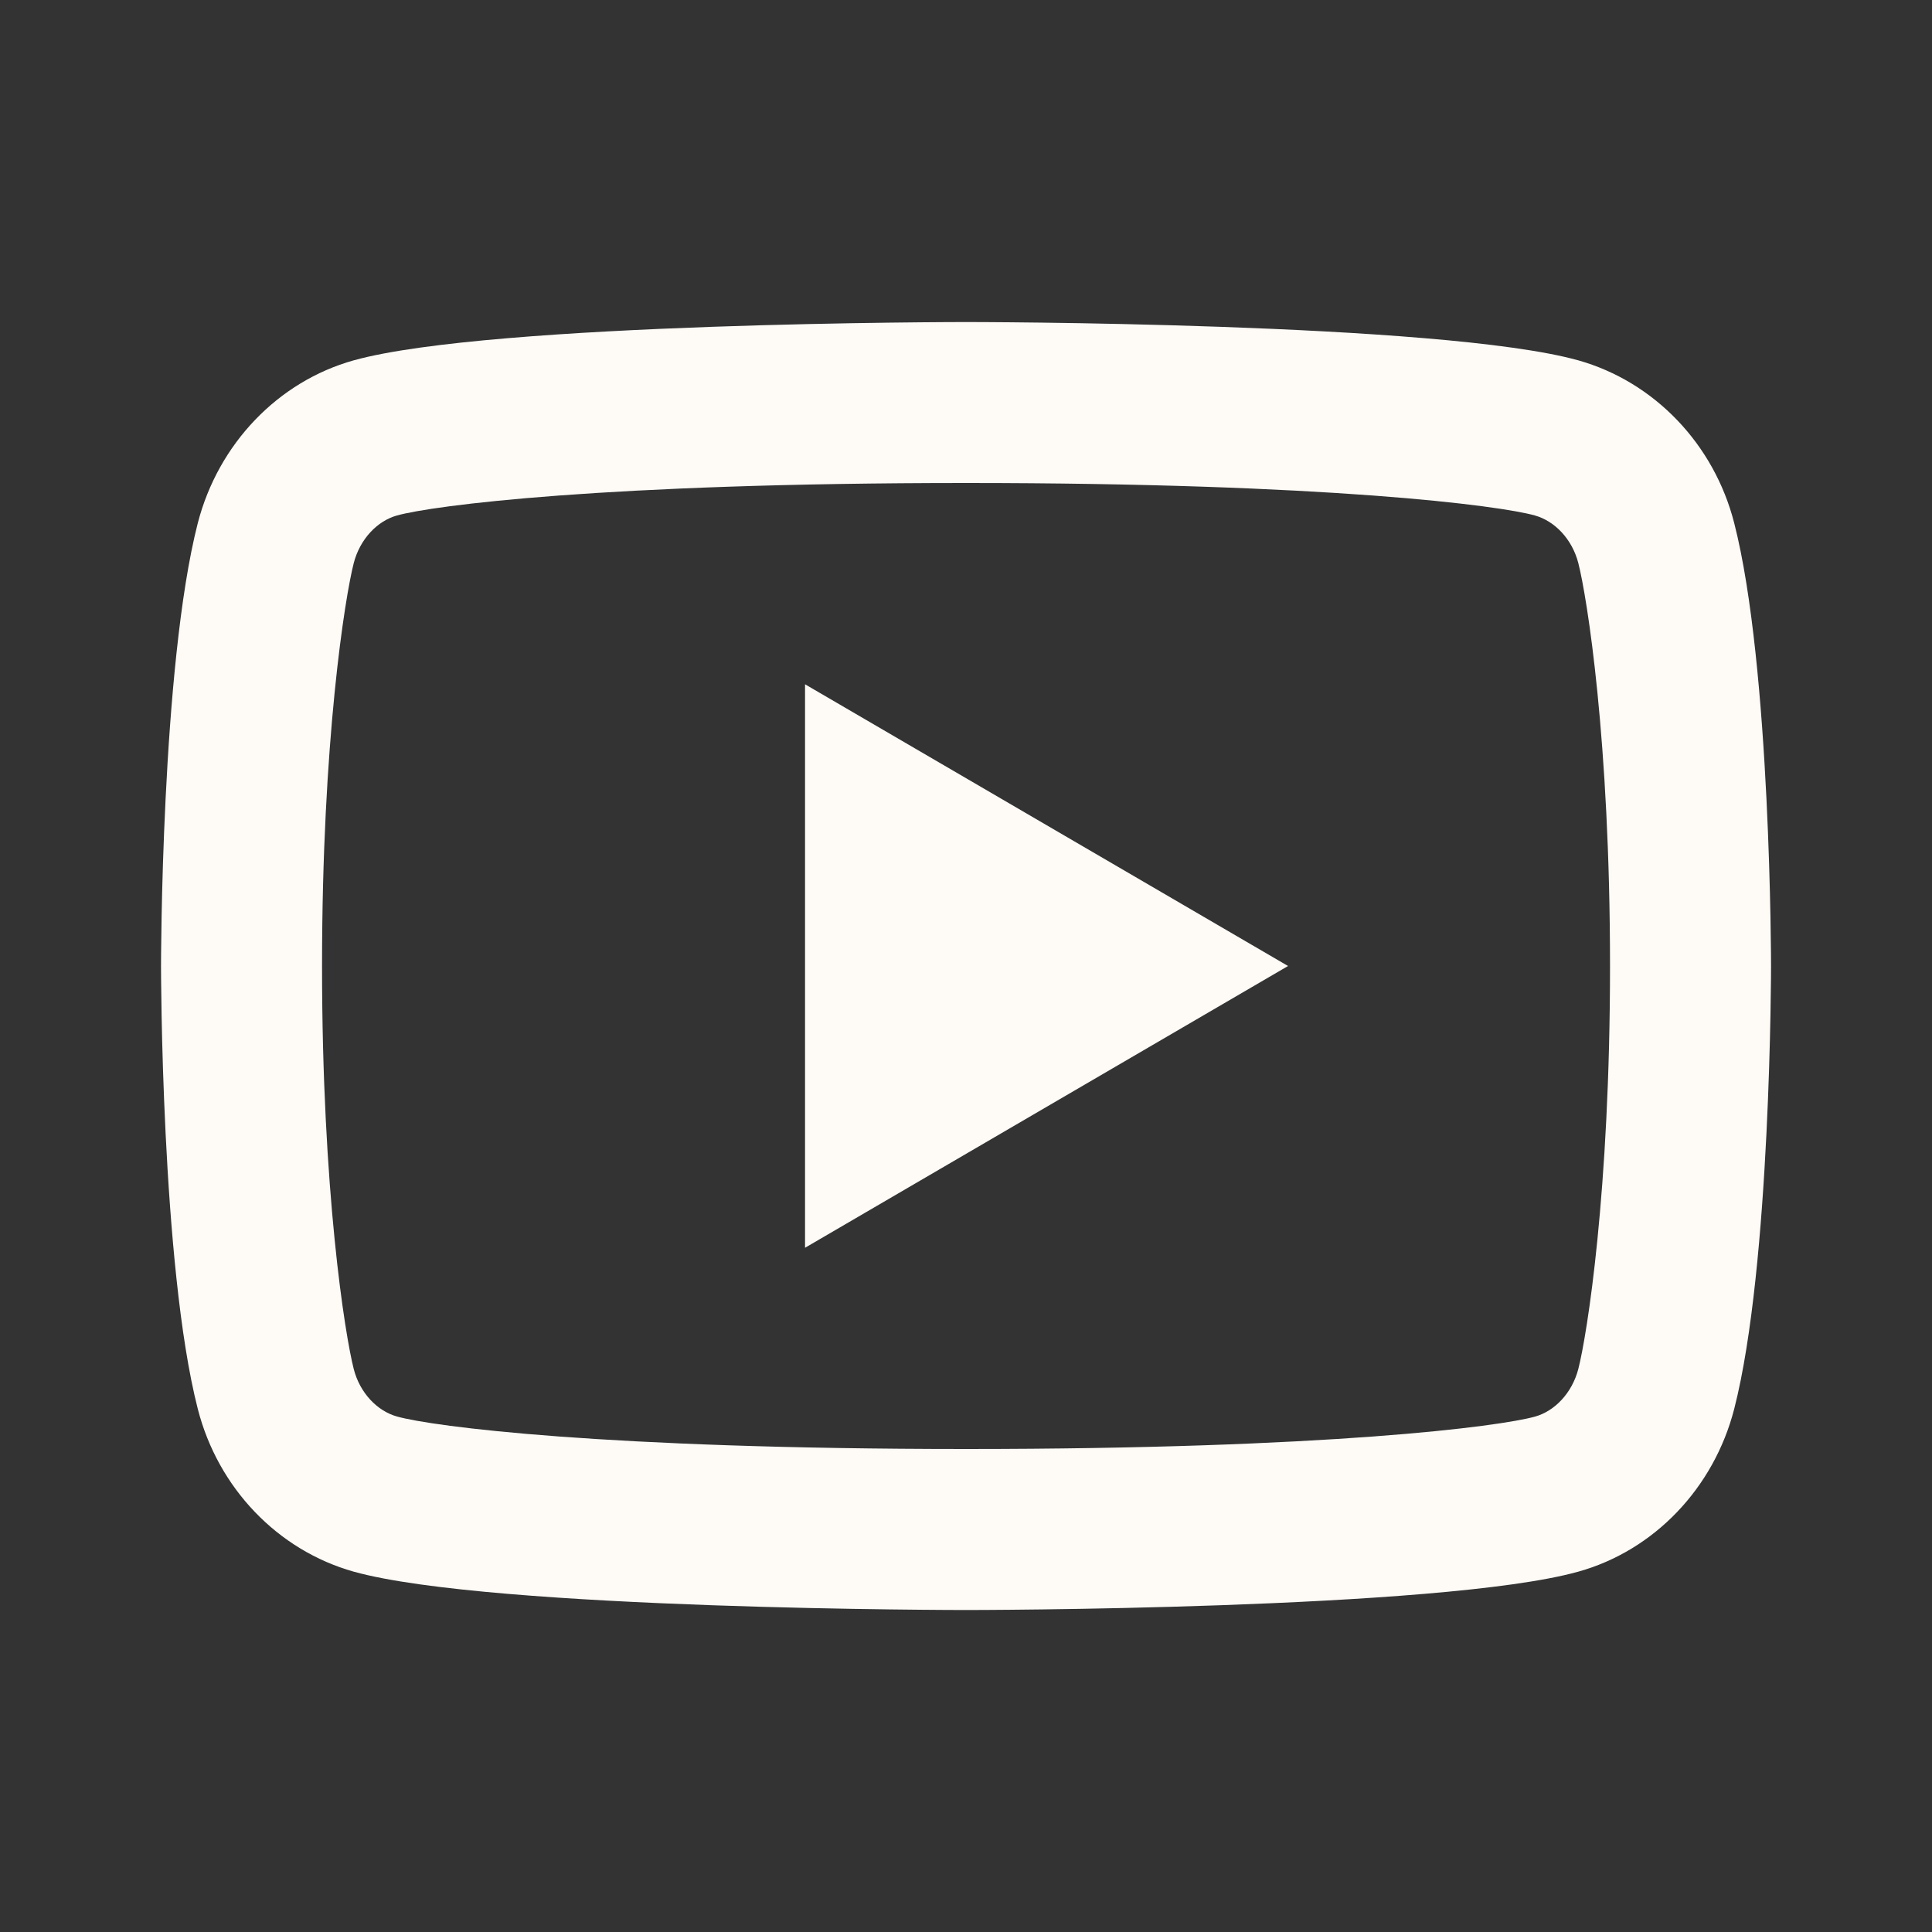 <svg width="32" height="32" viewBox="0 0 32 32" fill="none" xmlns="http://www.w3.org/2000/svg">
<rect x="0" y="0" width="32" height="32" fill="#333333" stroke="none"/>
<g clip-path="url(#clip0_248_1421)">
<path d="M26.142 9.327C26.04 8.93 25.752 8.63 25.423 8.538C24.84 8.374 22 8 16 8C10 8 7.163 8.374 6.575 8.538C6.25 8.628 5.962 8.928 5.859 9.327C5.714 9.892 5.334 12.262 5.334 16C5.334 19.739 5.714 22.107 5.859 22.675C5.96 23.071 6.248 23.371 6.576 23.462C7.163 23.627 10 24 16 24C22 24 24.839 23.627 25.426 23.463C25.751 23.372 26.039 23.072 26.142 22.674C26.287 22.108 26.667 19.734 26.667 16C26.667 12.267 26.287 9.894 26.142 9.327ZM28.724 8.664C29.334 11.04 29.334 16 29.334 16C29.334 16 29.334 20.96 28.724 23.336C28.386 24.65 27.395 25.683 26.14 26.032C23.862 26.667 16 26.667 16 26.667C16 26.667 8.143 26.667 5.86 26.032C4.6 25.678 3.611 24.646 3.276 23.336C2.667 20.96 2.667 16 2.667 16C2.667 16 2.667 11.04 3.276 8.664C3.615 7.351 4.606 6.318 5.86 5.968C8.143 5.334 16 5.334 16 5.334C16 5.334 23.862 5.334 26.14 5.968C27.4 6.323 28.39 7.355 28.724 8.664V8.664ZM13.334 20.667V11.334L21.334 16L13.334 20.667Z" fill="#FEFBF7"/>
</g>
<defs>
<clipPath id="clip0_248_1421">
<rect width="32" height="32" fill="white"/>
</clipPath>
</defs>
</svg>
